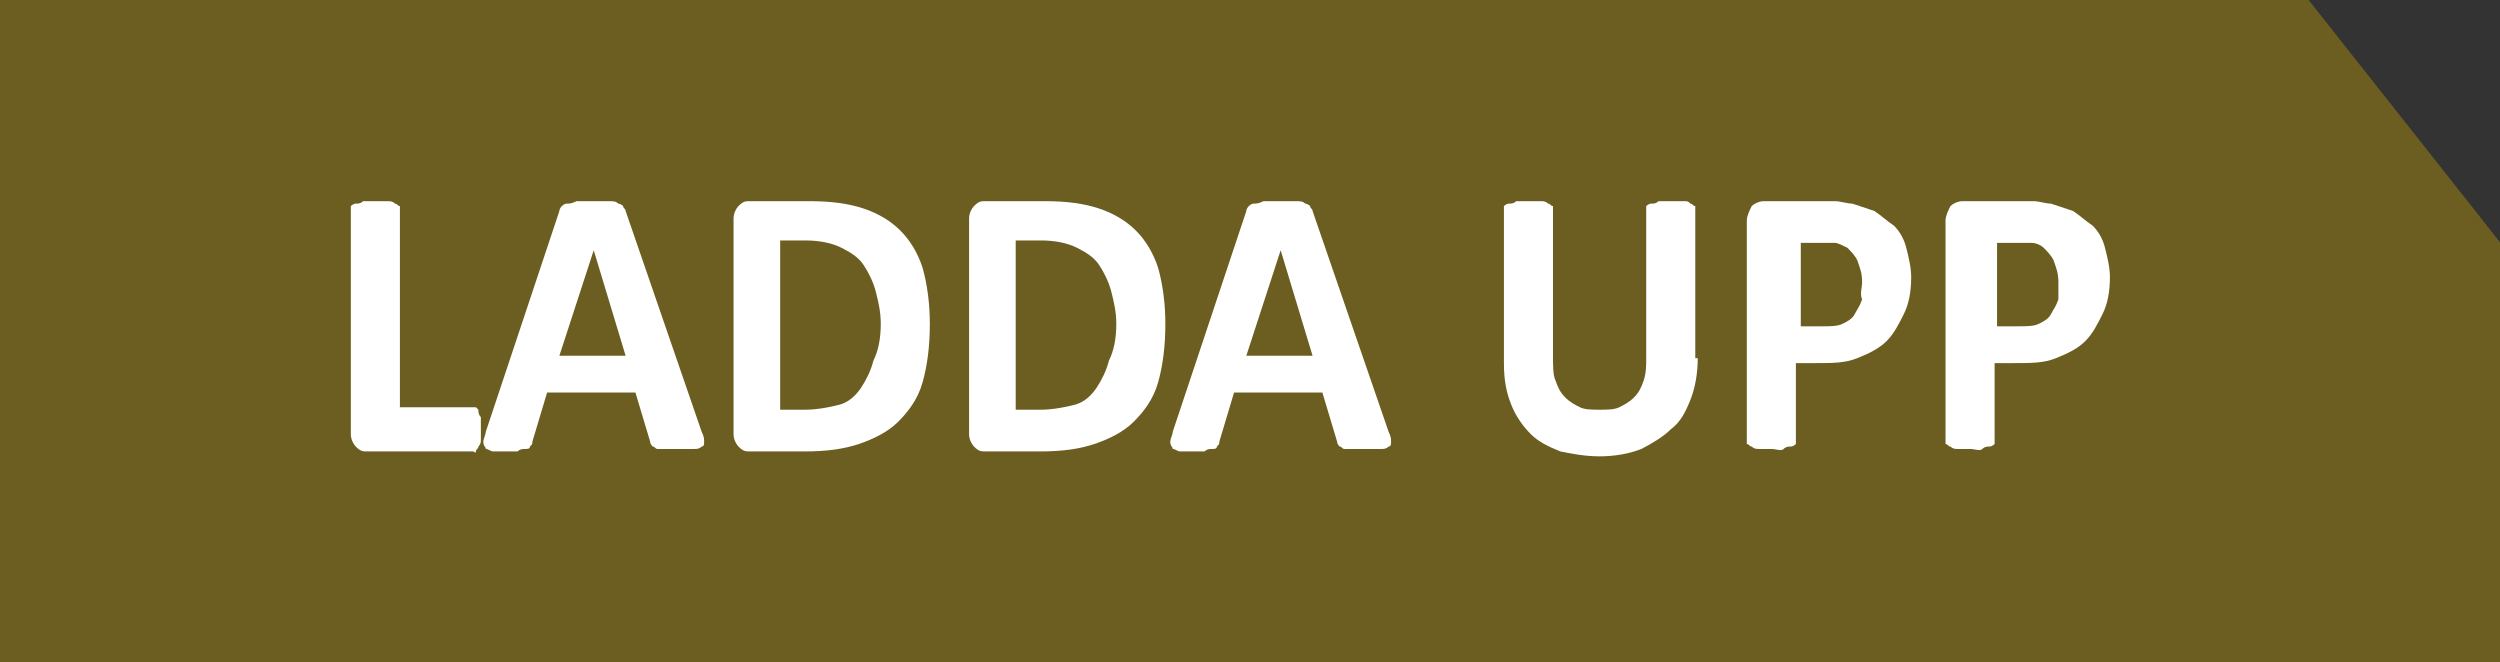 <?xml version="1.0" encoding="utf-8"?>
<!-- Generator: Adobe Illustrator 22.0.1, SVG Export Plug-In . SVG Version: 6.00 Build 0)  -->
<svg version="1.1" id="Lager_1" xmlns="http://www.w3.org/2000/svg" xmlns:xlink="http://www.w3.org/1999/xlink" x="0px" y="0px"
	 viewBox="0 0 101.9 27" style="enable-background:new 0 0 101.9 27;" xml:space="preserve">
<rect x="0" y="0" width="101.9" height="27" fill="#333333" stroke="none"/>
<style type="text/css">
	.st0{fill:#6C5E21;}
	.st1{enable-background:new    ;}
	.st2{fill:#FFFFFF;}
</style>
<title>Rityta 1</title>
<polygon class="st0" points="102,27 0,27 0,0 94.1,0 102,10 "/>
<g class="st1">
	<path class="st2" d="M19.6,17.5c0,0.2,0,0.3,0,0.4c0,0.1,0,0.2-0.1,0.3c0,0.1-0.1,0.1-0.1,0.2s-0.1,0-0.1,0h-4.4
		c-0.2,0-0.3-0.1-0.4-0.2s-0.2-0.3-0.2-0.5V8.5c0-0.1,0-0.1,0-0.1c0,0,0.1-0.1,0.2-0.1c0.1,0,0.2,0,0.3-0.1c0.1,0,0.3,0,0.5,0
		c0.2,0,0.4,0,0.5,0c0.1,0,0.2,0,0.3,0.1c0.1,0,0.1,0.1,0.2,0.1c0,0,0,0.1,0,0.1v8.1h3c0,0,0.1,0,0.1,0c0,0,0.1,0.1,0.1,0.1
		c0,0.1,0,0.2,0.1,0.3C19.6,17.2,19.6,17.3,19.6,17.5z"/>
	<path class="st2" d="M28.6,17.6c0.1,0.2,0.1,0.3,0.1,0.4c0,0.1,0,0.2-0.1,0.2c-0.1,0.1-0.2,0.1-0.3,0.1c-0.1,0-0.3,0-0.6,0
		c-0.3,0-0.4,0-0.6,0s-0.2,0-0.3,0s-0.1-0.1-0.2-0.1c0,0-0.1-0.1-0.1-0.2l-0.6-2h-3.6l-0.6,2c0,0.1,0,0.1-0.1,0.2
		c0,0.1-0.1,0.1-0.2,0.1c-0.1,0-0.2,0-0.3,0.1c-0.1,0-0.3,0-0.5,0c-0.2,0-0.4,0-0.5,0c-0.1,0-0.2-0.1-0.3-0.1c0-0.1-0.1-0.1-0.1-0.3
		c0-0.1,0.1-0.3,0.1-0.4l3-9c0-0.1,0.1-0.2,0.1-0.2s0.1-0.1,0.2-0.1c0.1,0,0.2,0,0.4-0.1c0.2,0,0.4,0,0.6,0c0.3,0,0.5,0,0.7,0
		c0.2,0,0.3,0,0.4,0.1c0.1,0,0.2,0.1,0.2,0.1c0,0.1,0.1,0.1,0.1,0.2L28.6,17.6z M24.2,10.2L24.2,10.2l-1.4,4.3h2.7L24.2,10.2z"/>
	<path class="st2" d="M37.9,13.2c0,0.9-0.1,1.7-0.3,2.4c-0.2,0.7-0.6,1.2-1,1.6c-0.4,0.4-1,0.7-1.6,0.9c-0.6,0.2-1.3,0.3-2.2,0.3
		h-2.3c-0.2,0-0.3-0.1-0.4-0.2s-0.2-0.3-0.2-0.5V8.9c0-0.2,0.1-0.4,0.2-0.5s0.2-0.2,0.4-0.2H33c0.9,0,1.6,0.1,2.2,0.3
		s1.1,0.5,1.5,0.9s0.7,0.9,0.9,1.5C37.8,11.6,37.9,12.4,37.9,13.2z M35.9,13.2c0-0.5-0.1-0.9-0.2-1.3c-0.1-0.4-0.3-0.8-0.5-1.1
		c-0.2-0.3-0.5-0.5-0.9-0.7c-0.4-0.2-0.9-0.3-1.5-0.3h-1v6.9h1c0.5,0,1-0.1,1.4-0.2c0.4-0.1,0.7-0.4,0.9-0.7
		c0.2-0.3,0.4-0.7,0.5-1.1C35.8,14.3,35.9,13.8,35.9,13.2z"/>
</g>
<g class="st1">
	<path class="st2" d="M47.5,13.2c0,0.9-0.1,1.7-0.3,2.4c-0.2,0.7-0.6,1.2-1,1.6c-0.4,0.4-1,0.7-1.6,0.9c-0.6,0.2-1.3,0.3-2.2,0.3
		h-2.3c-0.2,0-0.3-0.1-0.4-0.2s-0.2-0.3-0.2-0.5V8.9c0-0.2,0.1-0.4,0.2-0.5s0.2-0.2,0.4-0.2h2.5c0.9,0,1.6,0.1,2.2,0.3
		s1.1,0.5,1.5,0.9s0.7,0.9,0.9,1.5C47.4,11.6,47.5,12.4,47.5,13.2z M45.5,13.2c0-0.5-0.1-0.9-0.2-1.3c-0.1-0.4-0.3-0.8-0.5-1.1
		c-0.2-0.3-0.5-0.5-0.9-0.7c-0.4-0.2-0.9-0.3-1.5-0.3h-1v6.9h1c0.5,0,1-0.1,1.4-0.2c0.4-0.1,0.7-0.4,0.9-0.7
		c0.2-0.3,0.4-0.7,0.5-1.1C45.4,14.3,45.5,13.8,45.5,13.2z"/>
</g>
<g class="st1">
	<path class="st2" d="M56.6,17.6c0.1,0.2,0.1,0.3,0.1,0.4c0,0.1,0,0.2-0.1,0.2c-0.1,0.1-0.2,0.1-0.3,0.1c-0.1,0-0.3,0-0.6,0
		c-0.3,0-0.4,0-0.6,0s-0.2,0-0.3,0s-0.1-0.1-0.2-0.1c0,0-0.1-0.1-0.1-0.2l-0.6-2h-3.6l-0.6,2c0,0.1,0,0.1-0.1,0.2
		c0,0.1-0.1,0.1-0.2,0.1c-0.1,0-0.2,0-0.3,0.1c-0.1,0-0.3,0-0.5,0c-0.2,0-0.4,0-0.5,0c-0.1,0-0.2-0.1-0.3-0.1c0-0.1-0.1-0.1-0.1-0.3
		c0-0.1,0.1-0.3,0.1-0.4l3-9c0-0.1,0.1-0.2,0.1-0.2s0.1-0.1,0.2-0.1c0.1,0,0.2,0,0.4-0.1c0.2,0,0.4,0,0.6,0c0.3,0,0.5,0,0.7,0
		c0.2,0,0.3,0,0.4,0.1c0.1,0,0.2,0.1,0.2,0.1c0,0.1,0.1,0.1,0.1,0.2L56.6,17.6z M52.2,10.2L52.2,10.2l-1.4,4.3h2.7L52.2,10.2z"/>
	<path class="st2" d="M69.2,14.6c0,0.6-0.1,1.2-0.3,1.7c-0.2,0.5-0.4,0.9-0.8,1.2c-0.3,0.3-0.8,0.6-1.2,0.8
		c-0.5,0.2-1.1,0.3-1.7,0.3c-0.6,0-1.1-0.1-1.6-0.2c-0.5-0.2-0.9-0.4-1.2-0.7c-0.3-0.3-0.6-0.7-0.8-1.2c-0.2-0.5-0.3-1-0.3-1.7V8.5
		c0-0.1,0-0.1,0-0.1c0,0,0.1-0.1,0.2-0.1c0.1,0,0.2,0,0.3-0.1c0.1,0,0.3,0,0.5,0c0.2,0,0.3,0,0.5,0c0.1,0,0.2,0,0.3,0.1
		c0.1,0,0.1,0.1,0.2,0.1c0,0,0,0.1,0,0.1v6c0,0.4,0,0.8,0.1,1c0.1,0.3,0.2,0.5,0.4,0.7c0.2,0.2,0.4,0.3,0.6,0.4
		c0.2,0.1,0.5,0.1,0.8,0.1c0.3,0,0.6,0,0.8-0.1c0.2-0.1,0.4-0.2,0.6-0.4c0.2-0.2,0.3-0.4,0.4-0.7c0.1-0.3,0.1-0.6,0.1-0.9V8.5
		c0-0.1,0-0.1,0-0.1c0,0,0.1-0.1,0.2-0.1c0.1,0,0.2,0,0.3-0.1c0.1,0,0.3,0,0.5,0c0.2,0,0.3,0,0.5,0s0.2,0,0.3,0.1
		c0.1,0,0.1,0.1,0.2,0.1c0,0,0,0.1,0,0.1V14.6z"/>
	<path class="st2" d="M77.9,11.3c0,0.6-0.1,1.1-0.3,1.5s-0.4,0.8-0.7,1.1c-0.3,0.3-0.7,0.5-1.2,0.7c-0.5,0.2-1,0.2-1.7,0.2h-0.8v3.2
		c0,0.1,0,0.1,0,0.1c0,0-0.1,0.1-0.2,0.1c-0.1,0-0.2,0-0.3,0.1s-0.3,0-0.5,0c-0.2,0-0.3,0-0.5,0c-0.1,0-0.2,0-0.3-0.1
		c-0.1,0-0.1-0.1-0.2-0.1c0,0,0-0.1,0-0.1V9c0-0.2,0.1-0.4,0.2-0.6c0.1-0.1,0.3-0.2,0.5-0.2h2.3c0.2,0,0.4,0,0.6,0
		c0.2,0,0.5,0.1,0.7,0.1c0.3,0.1,0.6,0.2,0.9,0.3c0.3,0.2,0.5,0.4,0.8,0.6c0.2,0.2,0.4,0.5,0.5,0.9C77.8,10.5,77.9,10.9,77.9,11.3z
		 M75.9,11.5c0-0.4-0.1-0.6-0.2-0.9c-0.1-0.2-0.3-0.4-0.4-0.5c-0.2-0.1-0.4-0.2-0.5-0.2c-0.2,0-0.4,0-0.6,0h-0.8v3.4h0.9
		c0.3,0,0.6,0,0.8-0.1c0.2-0.1,0.4-0.2,0.5-0.4c0.1-0.2,0.2-0.3,0.3-0.6C75.8,12,75.9,11.7,75.9,11.5z"/>
	<path class="st2" d="M86,11.3c0,0.6-0.1,1.1-0.3,1.5s-0.4,0.8-0.7,1.1c-0.3,0.3-0.7,0.5-1.2,0.7c-0.5,0.2-1,0.2-1.7,0.2h-0.8v3.2
		c0,0.1,0,0.1,0,0.1c0,0-0.1,0.1-0.2,0.1c-0.1,0-0.2,0-0.3,0.1s-0.3,0-0.5,0c-0.2,0-0.3,0-0.5,0c-0.1,0-0.2,0-0.3-0.1
		c-0.1,0-0.1-0.1-0.2-0.1c0,0,0-0.1,0-0.1V9c0-0.2,0.1-0.4,0.2-0.6c0.1-0.1,0.3-0.2,0.5-0.2h2.3c0.2,0,0.4,0,0.6,0
		c0.2,0,0.5,0.1,0.7,0.1c0.3,0.1,0.6,0.2,0.9,0.3c0.3,0.2,0.5,0.4,0.8,0.6c0.2,0.2,0.4,0.5,0.5,0.9C85.9,10.5,86,10.9,86,11.3z
		 M83.9,11.5c0-0.4-0.1-0.6-0.2-0.9c-0.1-0.2-0.3-0.4-0.4-0.5C83.2,10,83,9.9,82.8,9.9c-0.2,0-0.4,0-0.6,0h-0.8v3.4h0.9
		c0.3,0,0.6,0,0.8-0.1c0.2-0.1,0.4-0.2,0.5-0.4c0.1-0.2,0.2-0.3,0.3-0.6C83.9,12,83.9,11.7,83.9,11.5z"/>
</g>
</svg>
